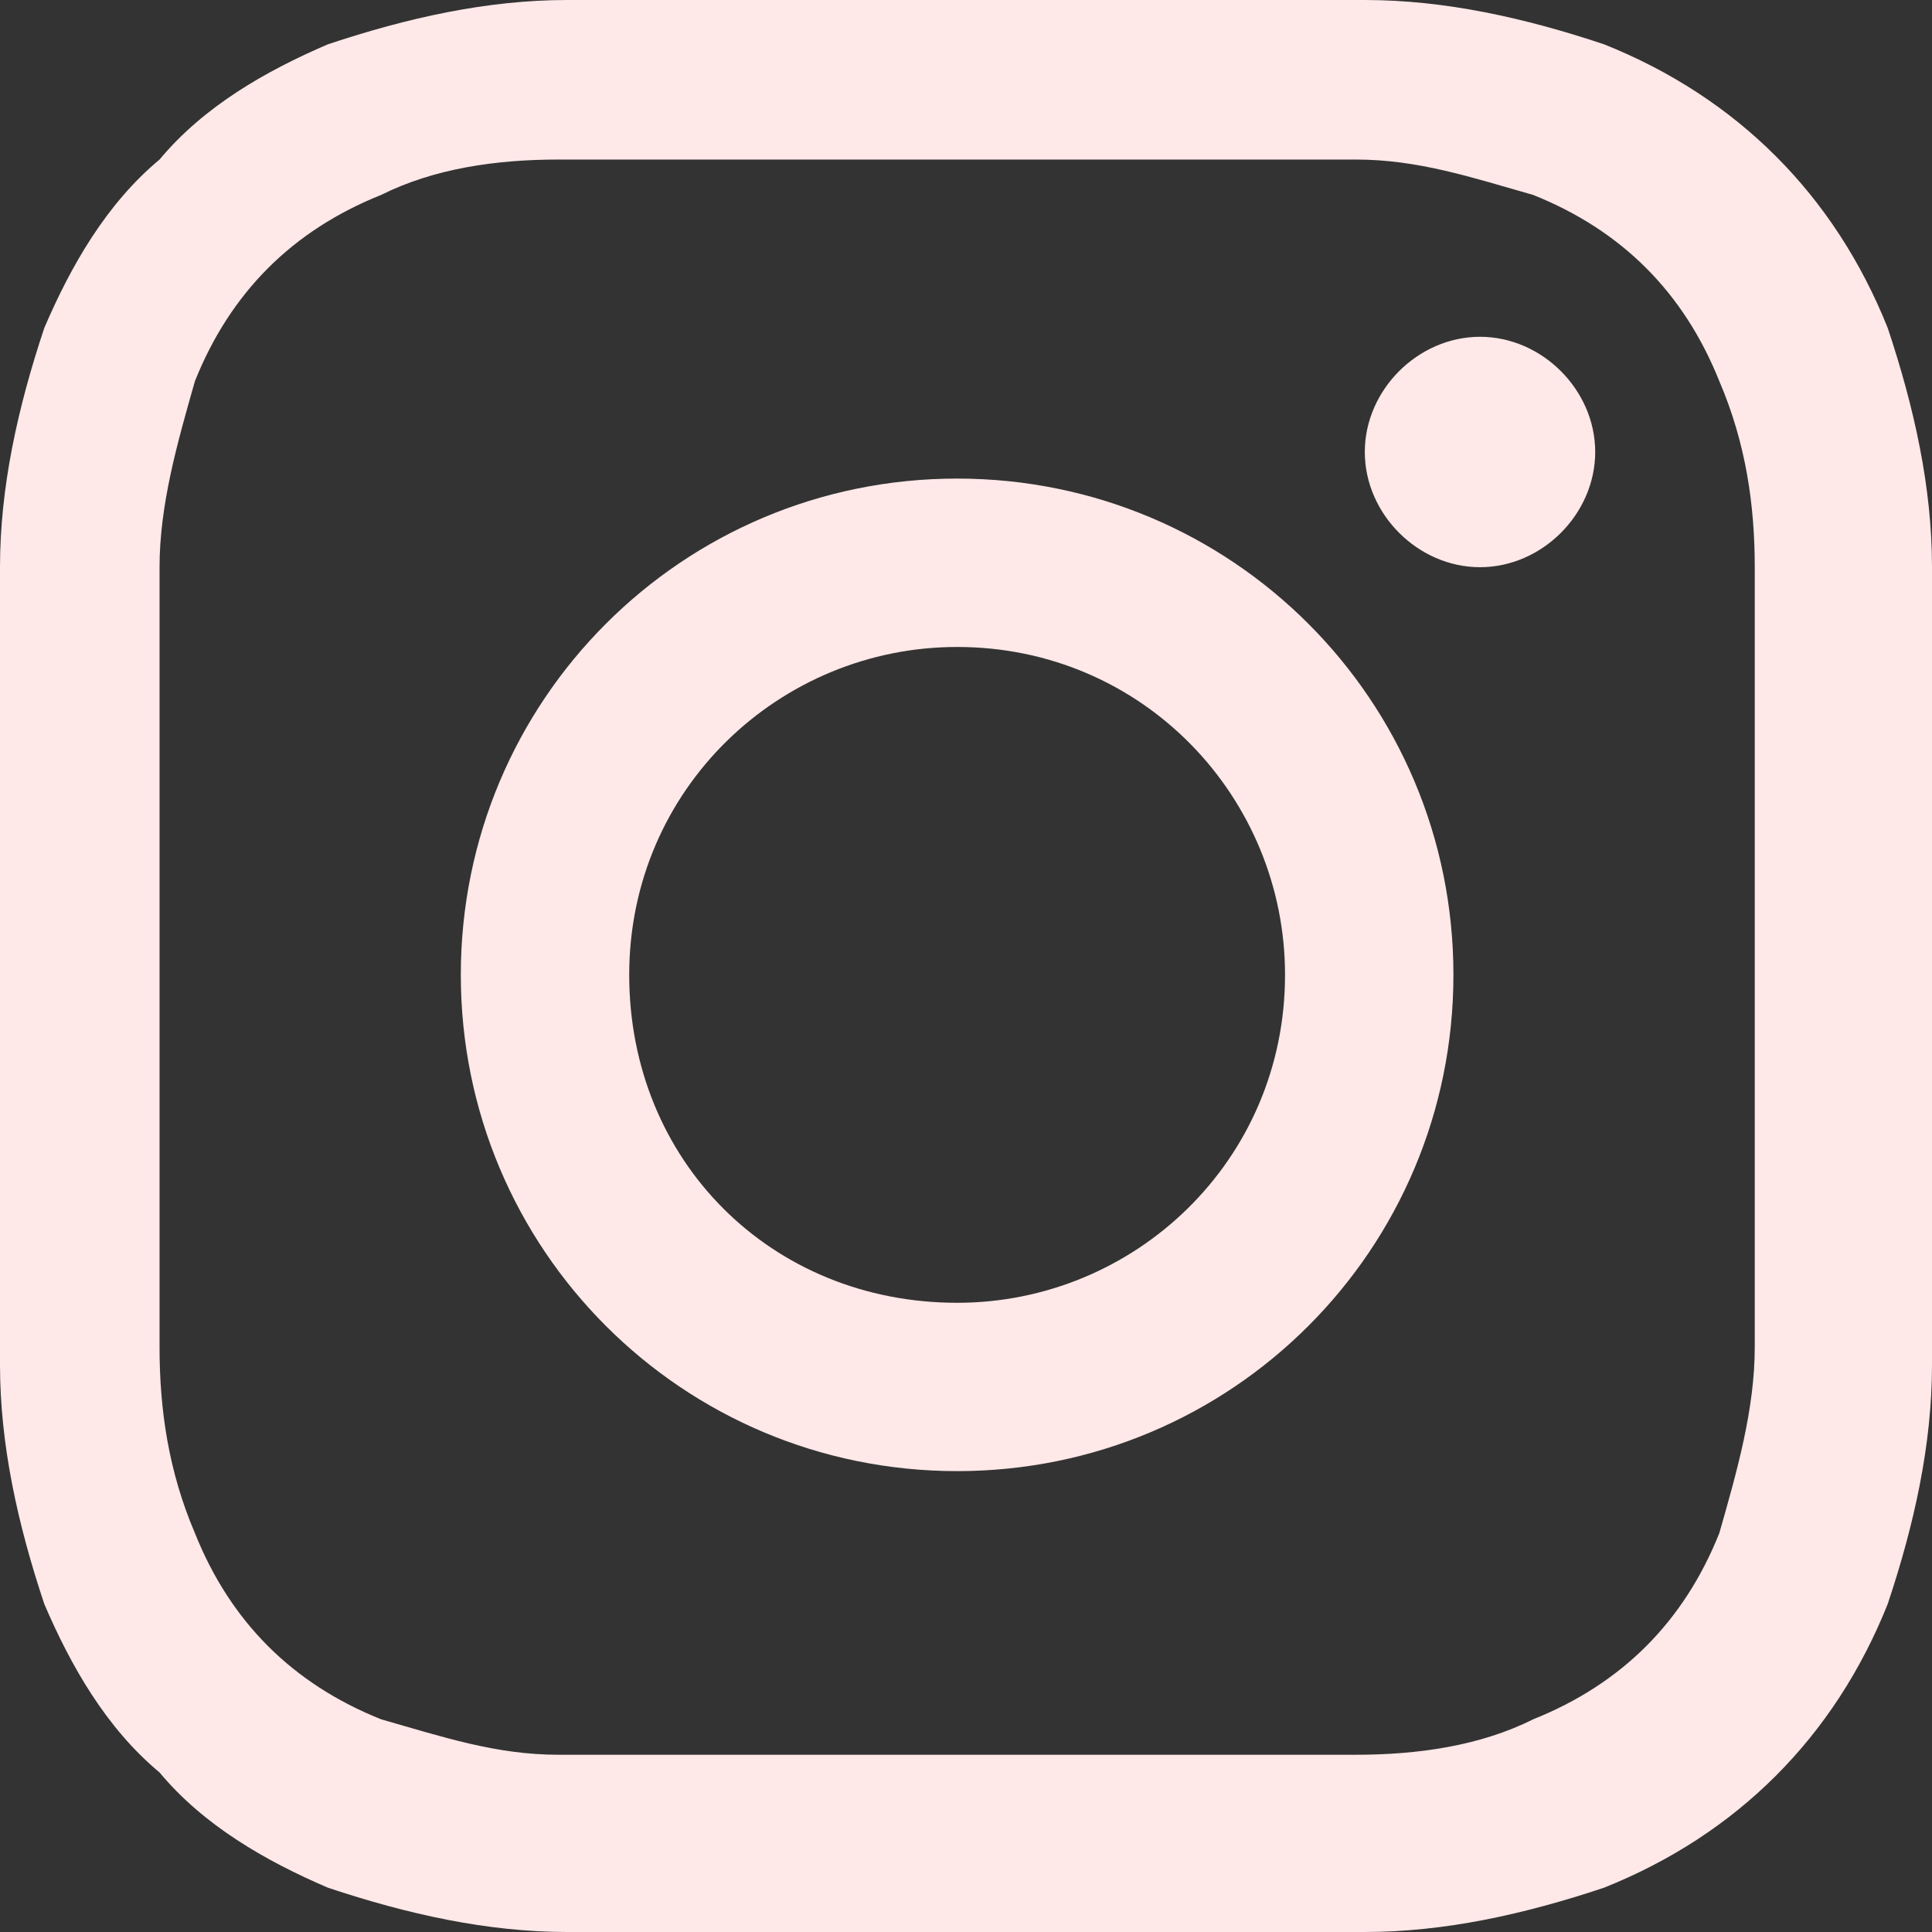 <svg width="31" height="31" viewBox="0 0 31 31" fill="none" xmlns="http://www.w3.org/2000/svg">
<rect x="0" y="0" width="31" height="31" fill="#333333" stroke="none"/>
<path fill-rule="evenodd" clip-rule="evenodd" d="M31 21.899C31 23.179 30.716 24.459 30.289 25.738C29.436 27.872 27.872 29.436 25.738 30.289C24.459 30.716 23.179 31 21.899 31C20.193 31 19.766 31 15.5 31C11.234 31 10.665 31 9.101 31C7.821 31 6.541 30.716 5.261 30.289C4.266 29.862 3.271 29.294 2.56 28.44C1.706 27.729 1.138 26.734 0.711 25.738C0.284 24.459 0 23.179 0 21.899C0 20.193 0 19.624 0 15.5C0 11.376 0 10.665 0 9.101C0 7.821 0.284 6.541 0.711 5.261C1.138 4.266 1.706 3.271 2.56 2.56C3.271 1.706 4.266 1.138 5.261 0.711C6.541 0.284 7.821 0 9.101 0C10.807 0 11.234 0 15.5 0C19.766 0 20.335 0 21.899 0C23.179 0 24.459 0.284 25.738 0.711C27.872 1.564 29.436 3.128 30.289 5.261C30.716 6.541 31 7.821 31 9.101C31 10.807 31 11.376 31 15.5C31 19.624 31 20.335 31 21.899ZM28.156 9.101C28.156 8.105 28.014 7.11 27.587 6.115C27.018 4.693 26.023 3.697 24.601 3.128C23.605 2.844 22.752 2.56 21.757 2.56C20.05 2.56 19.624 2.56 15.358 2.56C11.092 2.56 10.665 2.56 8.959 2.56C7.963 2.56 6.968 2.702 6.115 3.128C4.693 3.697 3.697 4.693 3.128 6.115C2.844 7.11 2.56 8.105 2.56 9.101C2.56 10.807 2.56 11.234 2.56 15.358C2.56 19.482 2.56 20.05 2.56 21.615C2.56 22.61 2.702 23.605 3.128 24.601C3.697 26.023 4.693 27.018 6.115 27.587C7.11 27.872 7.963 28.156 8.959 28.156C10.665 28.156 11.092 28.156 15.358 28.156C19.624 28.156 20.05 28.156 21.757 28.156C22.752 28.156 23.748 28.014 24.601 27.587C26.023 27.018 27.018 26.023 27.587 24.601C27.872 23.605 28.156 22.61 28.156 21.615C28.156 19.908 28.156 19.482 28.156 15.358C28.156 11.234 28.156 10.665 28.156 9.101ZM23.748 9.101C22.752 9.101 21.899 8.248 21.899 7.252C21.899 6.257 22.752 5.404 23.748 5.404C24.743 5.404 25.596 6.257 25.596 7.252C25.596 8.248 24.743 9.101 23.748 9.101ZM15.358 23.605C10.95 23.605 7.394 20.05 7.394 15.642C7.394 11.234 10.95 7.679 15.358 7.679C19.766 7.679 23.321 11.234 23.321 15.642C23.321 20.05 19.766 23.605 15.358 23.605ZM15.358 10.381C12.514 10.381 10.096 12.656 10.096 15.642C10.096 18.628 12.372 20.904 15.358 20.904C18.202 20.904 20.619 18.628 20.619 15.642C20.619 12.798 18.344 10.381 15.358 10.381Z" fill="#FFE8E8"/>
</svg>

